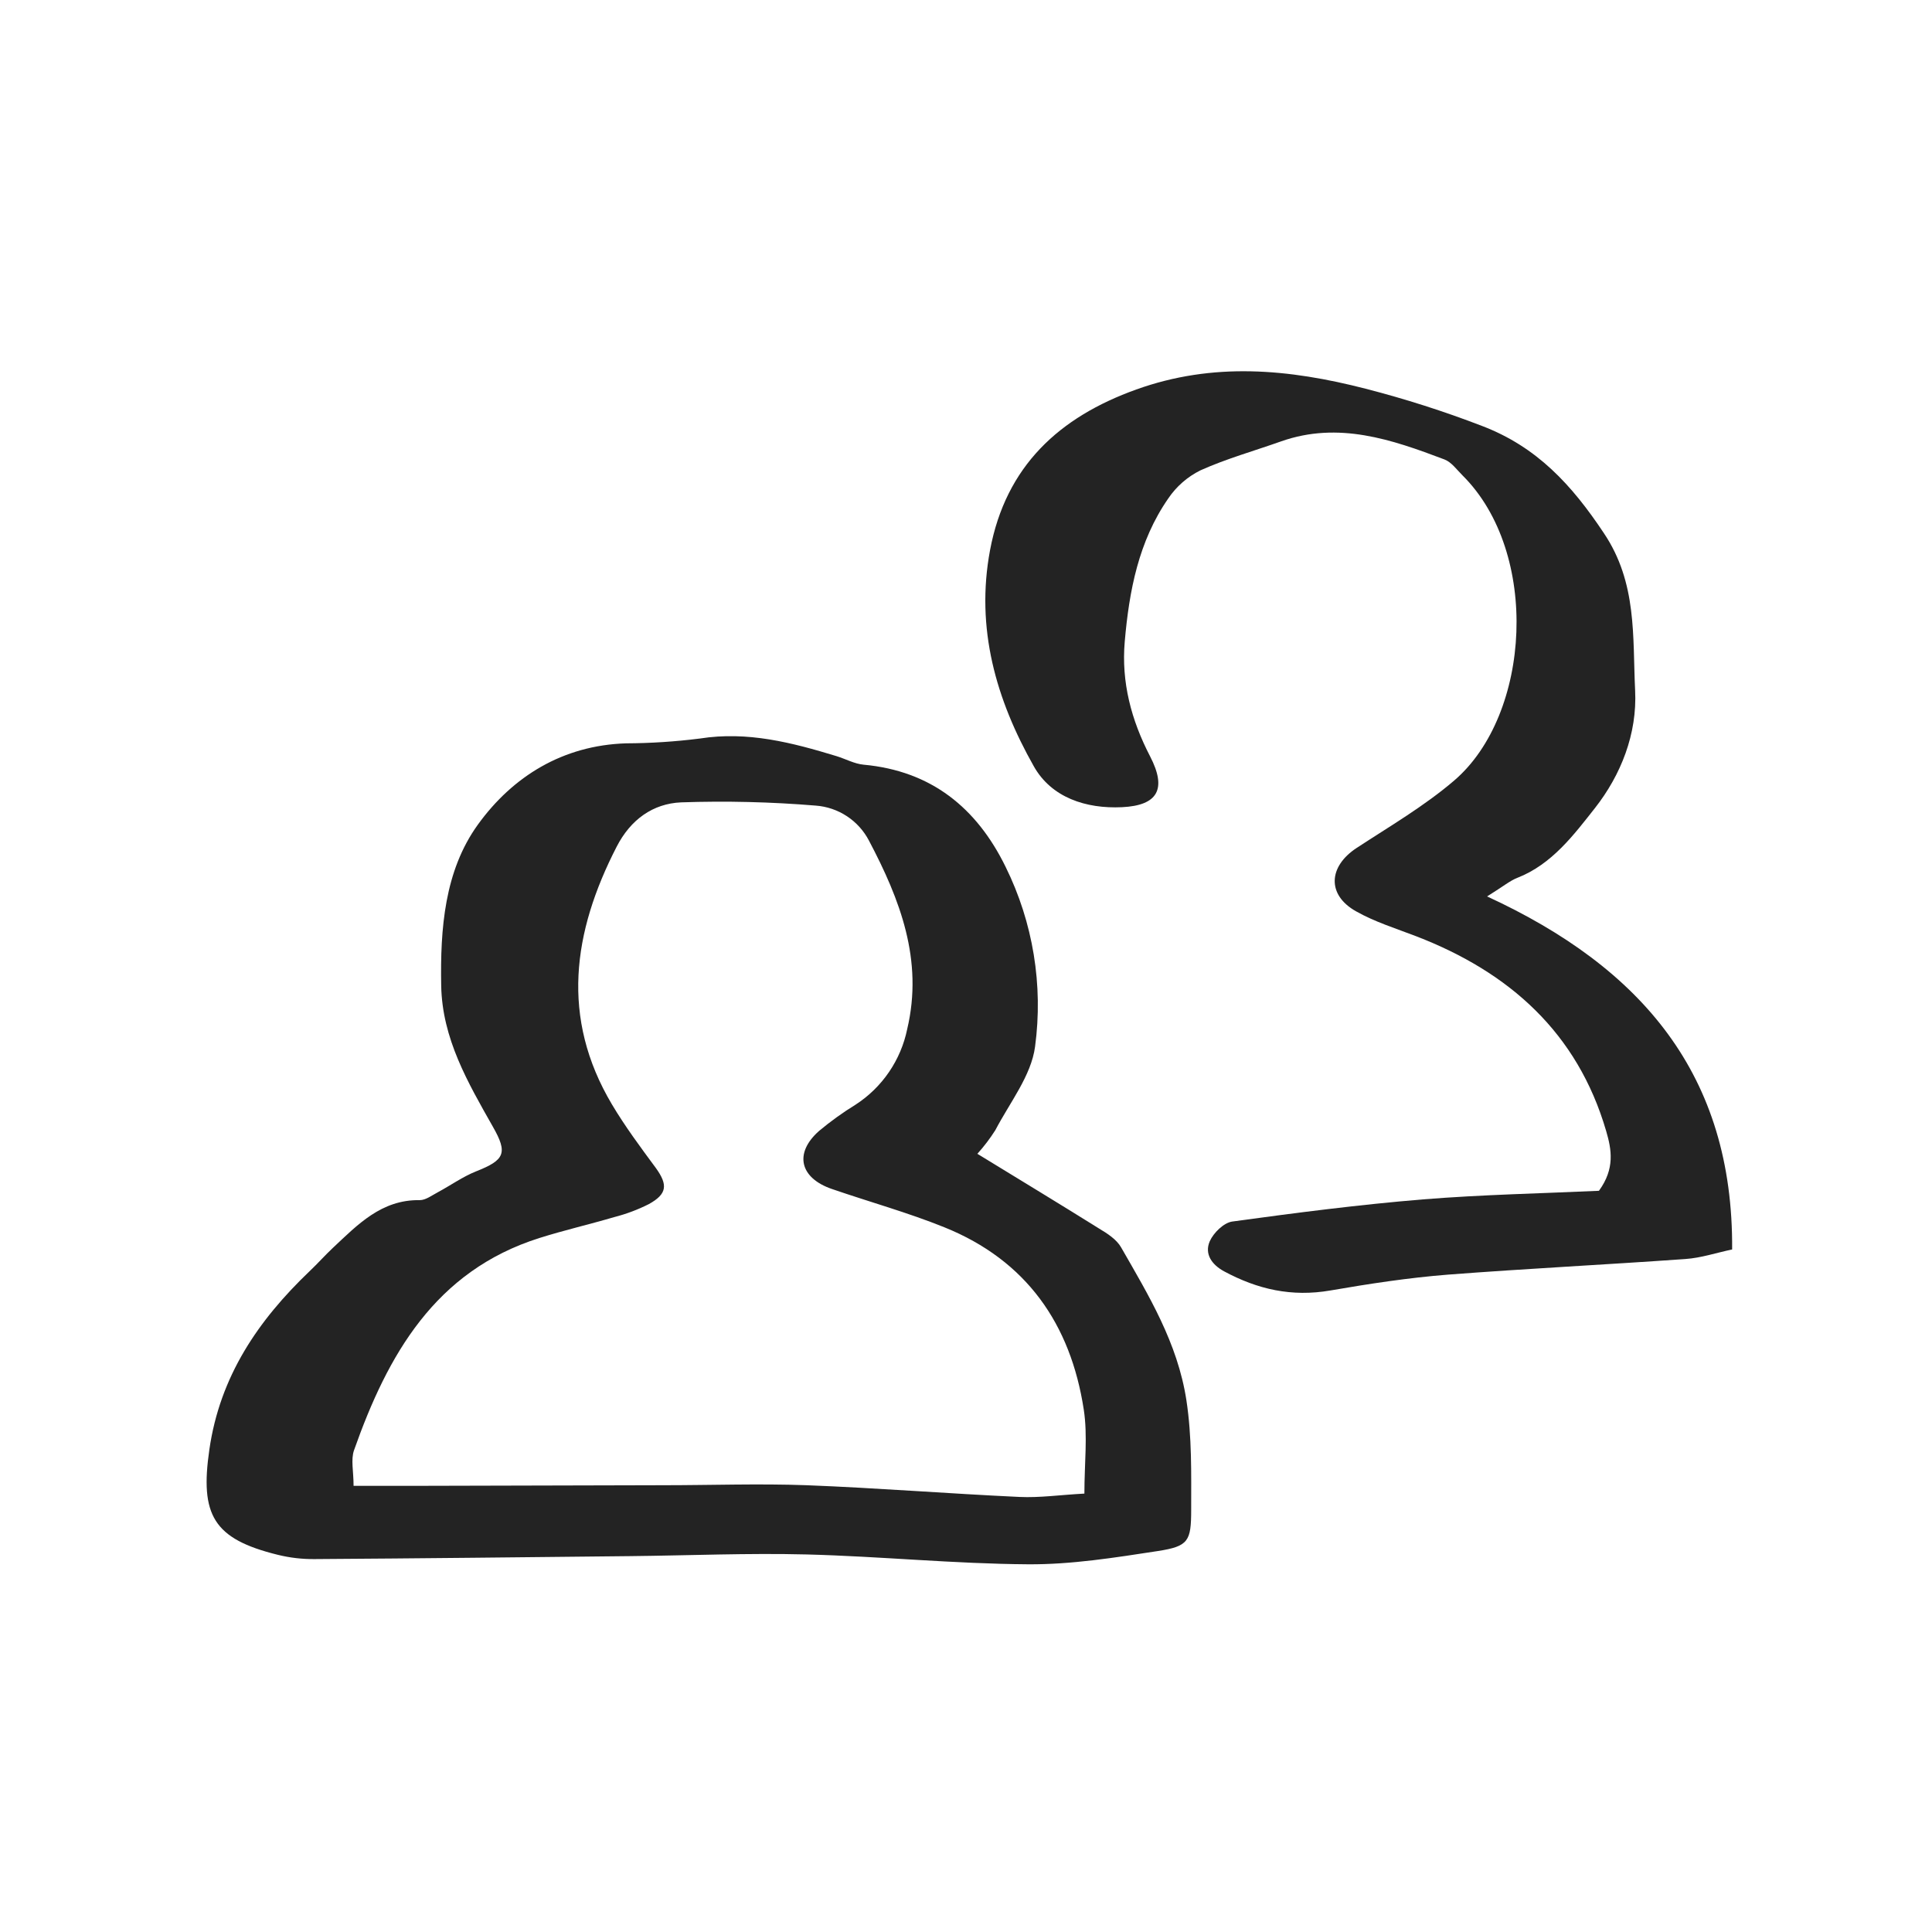 <svg xmlns="http://www.w3.org/2000/svg" width="96" height="96" viewBox="0 0 96 96" fill="none"><path d="M48.565 57.332C50.731 58.657 52.688 59.843 54.626 61.054C55.025 61.291 55.481 61.588 55.702 61.973C57.08 64.376 58.512 66.723 58.951 69.573C59.231 71.411 59.189 73.207 59.189 75.021C59.189 76.582 59.053 76.833 57.543 77.069C55.405 77.396 53.237 77.745 51.083 77.729C47.416 77.705 43.754 77.335 40.087 77.24C37.168 77.166 34.246 77.292 31.325 77.323C26.1 77.377 20.859 77.437 15.627 77.47C15.013 77.476 14.401 77.405 13.805 77.258C10.599 76.47 9.929 75.282 10.404 72.022C10.929 68.388 12.824 65.609 15.391 63.158C15.786 62.785 16.144 62.379 16.538 62.009C17.773 60.852 18.954 59.603 20.859 59.634C21.155 59.634 21.464 59.396 21.752 59.244C22.39 58.902 22.991 58.47 23.652 58.206C25.077 57.643 25.245 57.304 24.488 55.981C23.248 53.791 21.97 51.604 21.923 48.975C21.873 46.156 22.084 43.275 23.747 40.973C25.478 38.577 27.967 37.035 31.109 36.936C32.333 36.931 33.555 36.851 34.769 36.698C37.144 36.323 39.353 36.898 41.566 37.572C42.017 37.71 42.455 37.955 42.913 37.997C46.271 38.306 48.53 40.135 49.969 43.075C51.333 45.84 51.842 48.949 51.432 52.005C51.242 53.452 50.171 54.791 49.458 56.157C49.194 56.573 48.895 56.966 48.565 57.332ZM53.883 74.216C53.883 72.703 54.052 71.345 53.852 70.043C53.201 65.794 51.002 62.626 46.924 60.983C45.107 60.249 43.205 59.724 41.345 59.083C39.74 58.536 39.445 57.306 40.697 56.197C41.271 55.718 41.879 55.28 42.516 54.888C43.171 54.464 43.735 53.913 44.175 53.268C44.615 52.624 44.922 51.898 45.079 51.133C45.889 47.706 44.72 44.693 43.179 41.771C42.923 41.28 42.546 40.862 42.083 40.557C41.621 40.253 41.088 40.071 40.535 40.03C38.31 39.846 36.075 39.792 33.843 39.869C32.444 39.931 31.335 40.721 30.641 42.073C28.459 46.315 27.848 50.571 30.404 54.872C31.059 55.974 31.829 57.009 32.591 58.04C33.192 58.876 33.152 59.327 32.242 59.831C31.697 60.106 31.123 60.322 30.532 60.474C29.295 60.838 28.036 61.127 26.806 61.515C21.616 63.153 19.263 67.329 17.591 72.062C17.427 72.537 17.569 73.1 17.569 73.831H20.519L32.955 73.8C35.33 73.8 37.705 73.713 40.08 73.8C43.606 73.936 47.129 74.219 50.653 74.382C51.66 74.43 52.679 74.28 53.883 74.216Z" fill="#232323"></path><path d="M73.893 44.543C81.585 48.089 86.129 53.416 86.069 62.085C85.281 62.251 84.521 62.507 83.746 62.56C79.813 62.84 75.873 63.035 71.945 63.336C69.99 63.491 68.045 63.788 66.112 64.122C64.179 64.457 62.485 64.065 60.825 63.172C60.215 62.842 59.837 62.308 60.113 61.676C60.3 61.256 60.809 60.757 61.229 60.698C64.381 60.265 67.542 59.857 70.715 59.596C73.676 59.358 76.652 59.299 79.45 59.17C80.255 58.066 80.077 57.114 79.809 56.199C78.384 51.319 75.004 48.31 70.38 46.526C69.368 46.136 68.318 45.813 67.383 45.284C65.924 44.467 66.001 43.056 67.414 42.132C69.057 41.056 70.774 40.054 72.256 38.786C76.087 35.504 76.531 27.455 72.672 23.622C72.384 23.337 72.121 22.959 71.769 22.828C69.157 21.838 66.509 20.928 63.661 21.93C62.322 22.405 60.944 22.79 59.652 23.37C59.004 23.69 58.451 24.174 58.047 24.773C56.574 26.897 56.106 29.364 55.888 31.879C55.712 33.898 56.213 35.782 57.146 37.579C57.985 39.199 57.543 40.023 55.752 40.109C53.962 40.194 52.244 39.634 51.366 38.071C49.499 34.767 48.466 31.226 49.195 27.334C49.981 23.154 52.636 20.726 56.46 19.354C60.284 17.981 64.032 18.332 67.86 19.316C69.818 19.82 71.745 20.436 73.631 21.161C76.374 22.204 78.108 24.104 79.695 26.491C81.357 28.963 81.12 31.637 81.248 34.295C81.36 36.47 80.535 38.517 79.255 40.149C78.21 41.472 77.118 42.947 75.396 43.619C75.035 43.759 74.724 44.025 73.893 44.543Z" fill="#232323"></path></svg>